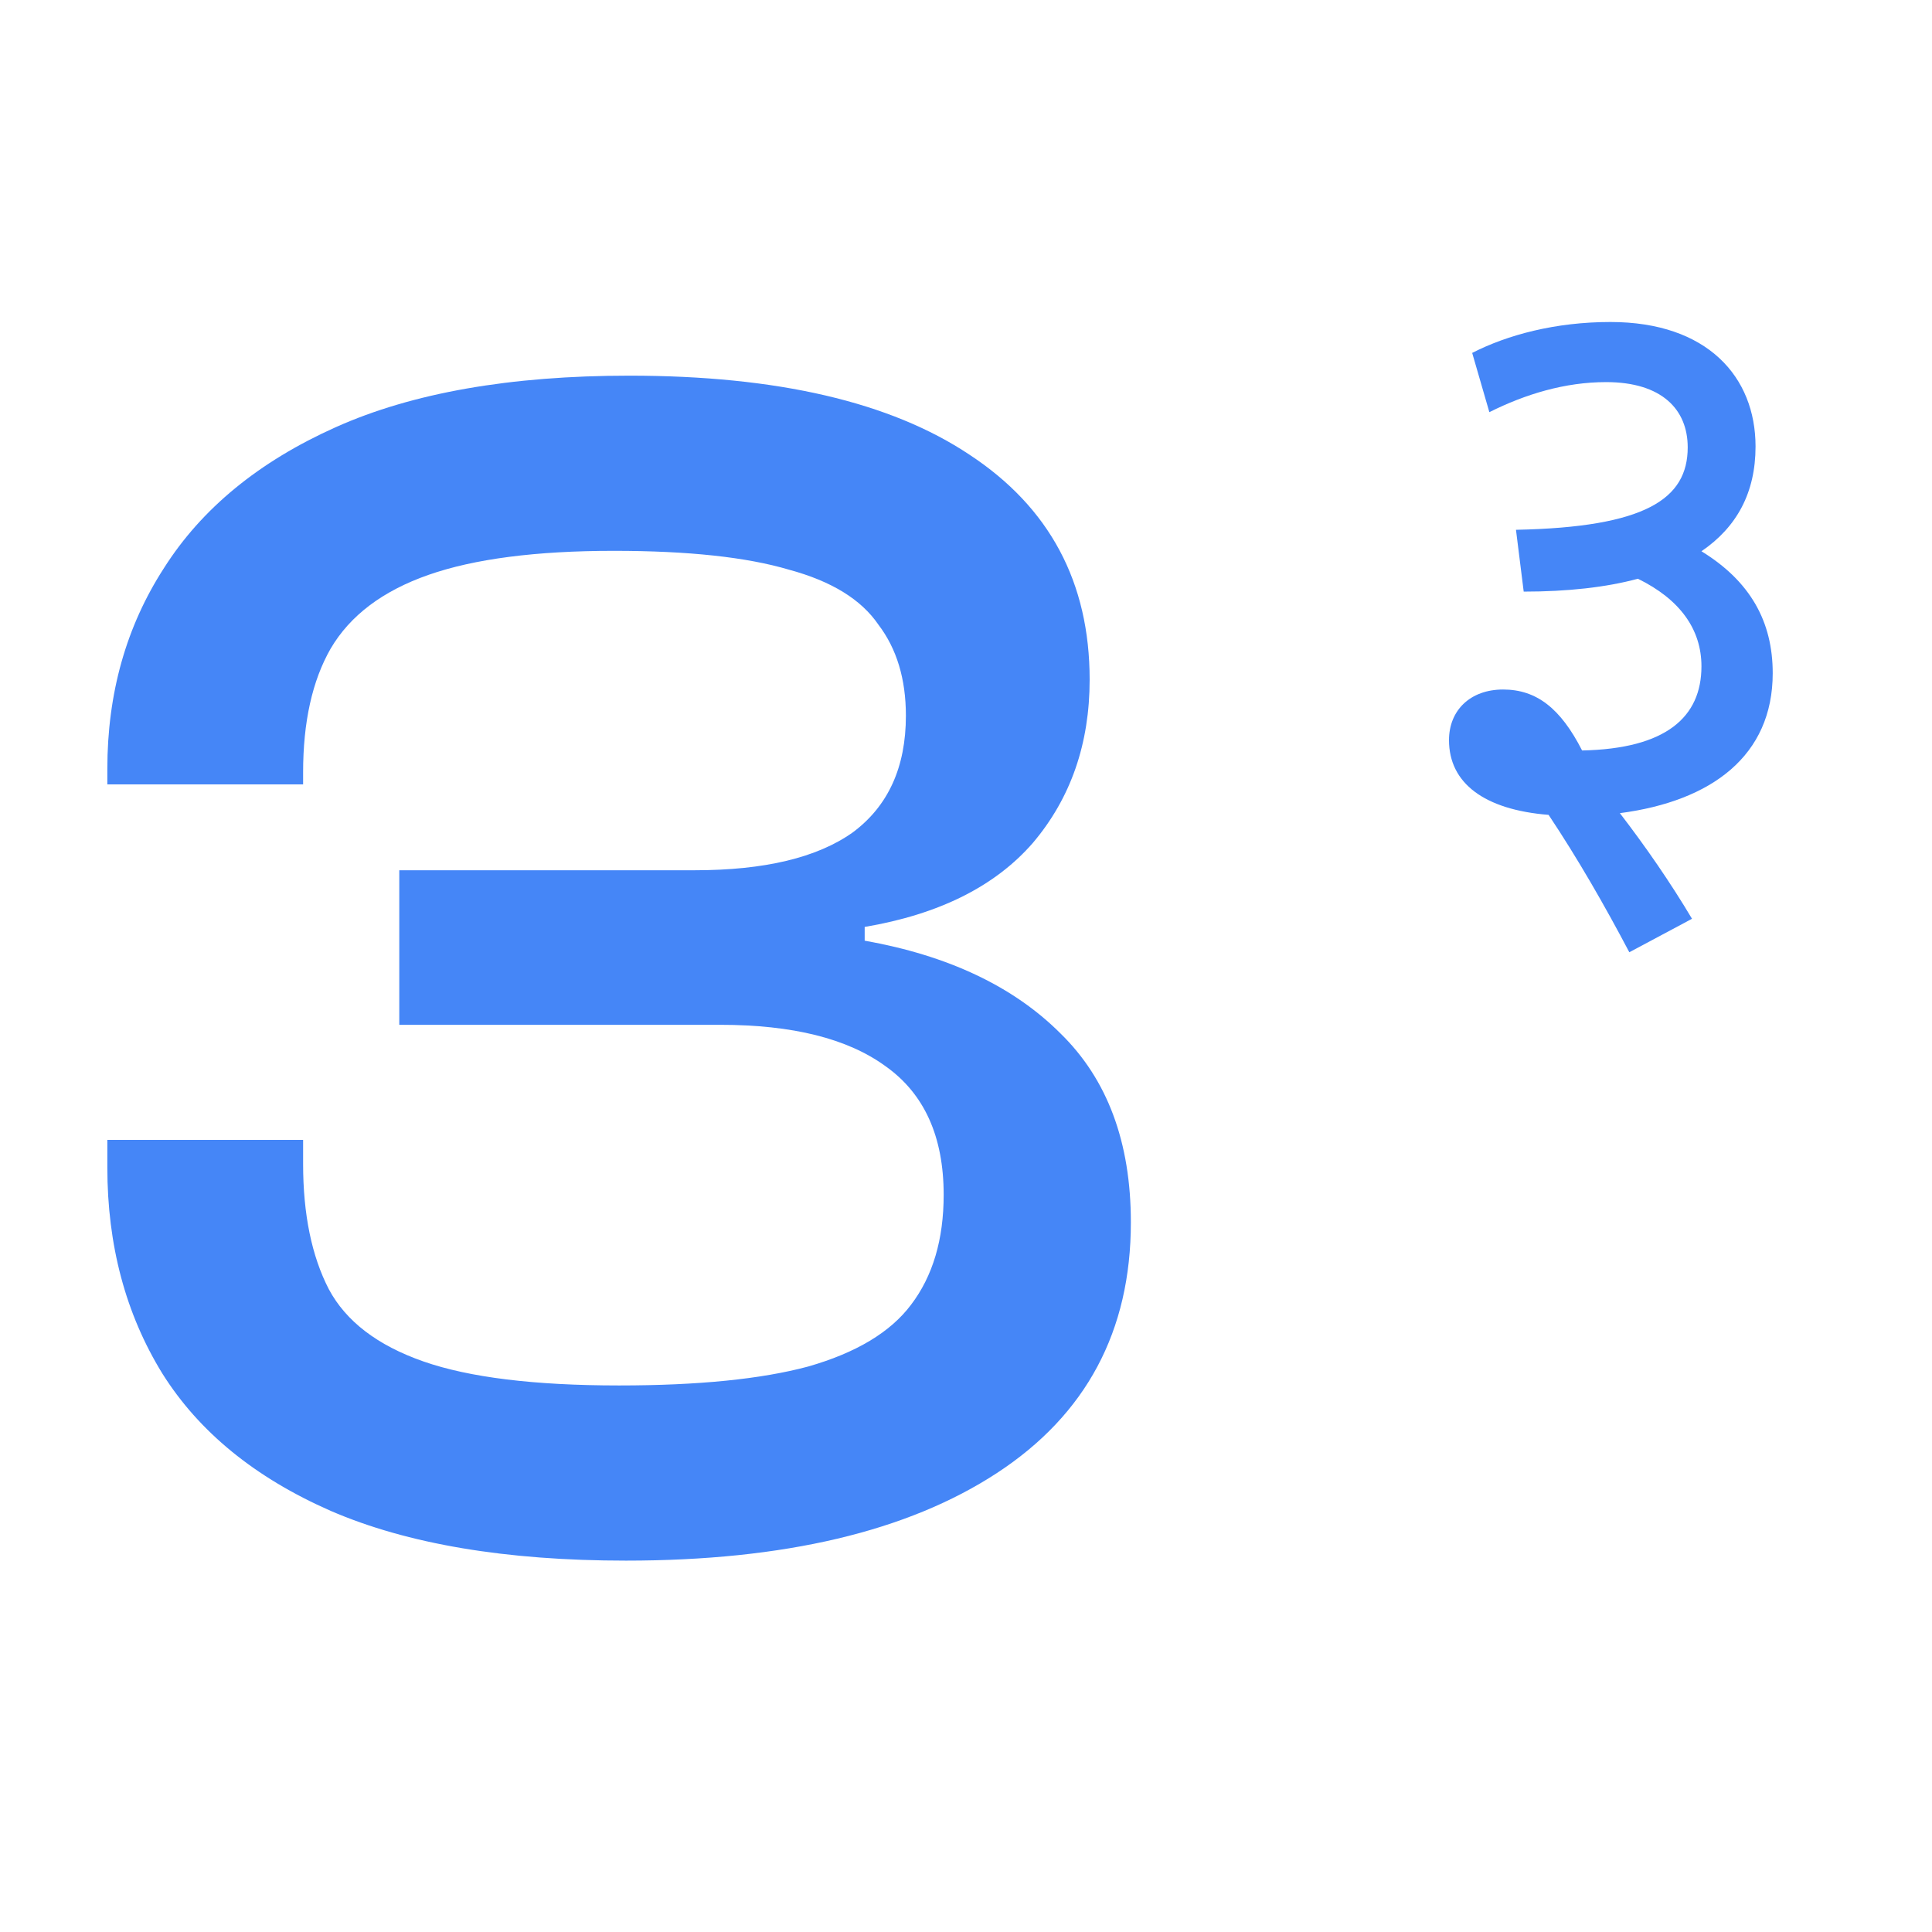 <svg width="36" height="36" viewBox="0 0 72 72" fill="none" xmlns="http://www.w3.org/2000/svg">
<path d="M23.328 58.16C18.848 58.16 15.179 57.541 12.32 56.304C9.504 55.067 7.413 53.36 6.048 51.184C4.683 48.965 4 46.405 4 43.504V42.48H11.296V43.376C11.296 45.253 11.616 46.811 12.256 48.048C12.896 49.243 14.069 50.139 15.776 50.736C17.483 51.333 19.915 51.632 23.072 51.632C26.016 51.632 28.363 51.397 30.112 50.928C31.904 50.416 33.184 49.648 33.952 48.624C34.763 47.557 35.168 46.192 35.168 44.528C35.168 42.352 34.443 40.752 32.992 39.728C31.584 38.704 29.536 38.192 26.848 38.192H14.88V32.432H25.888C28.491 32.432 30.453 31.963 31.776 31.024C33.099 30.043 33.76 28.592 33.76 26.672C33.76 25.307 33.419 24.176 32.736 23.28C32.096 22.341 30.987 21.659 29.408 21.232C27.829 20.763 25.653 20.528 22.88 20.528C19.979 20.528 17.675 20.827 15.968 21.424C14.261 22.021 13.045 22.939 12.32 24.176C11.637 25.371 11.296 26.907 11.296 28.784V29.232H4V28.656C4 25.84 4.704 23.344 6.112 21.168C7.52 18.949 9.653 17.2 12.512 15.92C15.371 14.64 19.019 14 23.456 14C28.96 14 33.184 14.981 36.128 16.944C39.115 18.907 40.608 21.701 40.608 25.328C40.608 27.717 39.904 29.744 38.496 31.408C37.088 33.029 34.997 34.075 32.224 34.544V35.056C35.339 35.611 37.771 36.763 39.52 38.512C41.269 40.219 42.144 42.565 42.144 45.552C42.144 49.605 40.48 52.72 37.152 54.896C33.824 57.072 29.216 58.16 23.328 58.16Z" fill="#4586F7"/>
<path d="M54.864 13.152C56.176 12.48 57.968 12 60.016 12C63.632 12 65.424 14.048 65.424 16.64C65.424 18.368 64.72 19.648 63.408 20.544C65.232 21.664 66.064 23.168 66.064 25.088C66.064 28.16 63.792 29.856 60.368 30.304C61.328 31.552 62.256 32.896 63.056 34.24L60.72 35.488C59.792 33.728 58.8 32 57.712 30.368C55.312 30.176 54 29.184 54 27.584C54 26.464 54.8 25.696 56.016 25.696C57.264 25.696 58.16 26.4 58.96 27.968C62.096 27.904 63.408 26.72 63.408 24.832C63.408 23.456 62.608 22.336 61.04 21.568C59.856 21.888 58.416 22.048 56.784 22.048L56.496 19.744C61.328 19.648 62.896 18.592 62.896 16.672C62.896 15.264 61.936 14.24 59.856 14.24C58.32 14.24 56.848 14.688 55.504 15.36L54.864 13.152Z" fill="#4586F7"/>
</svg>
